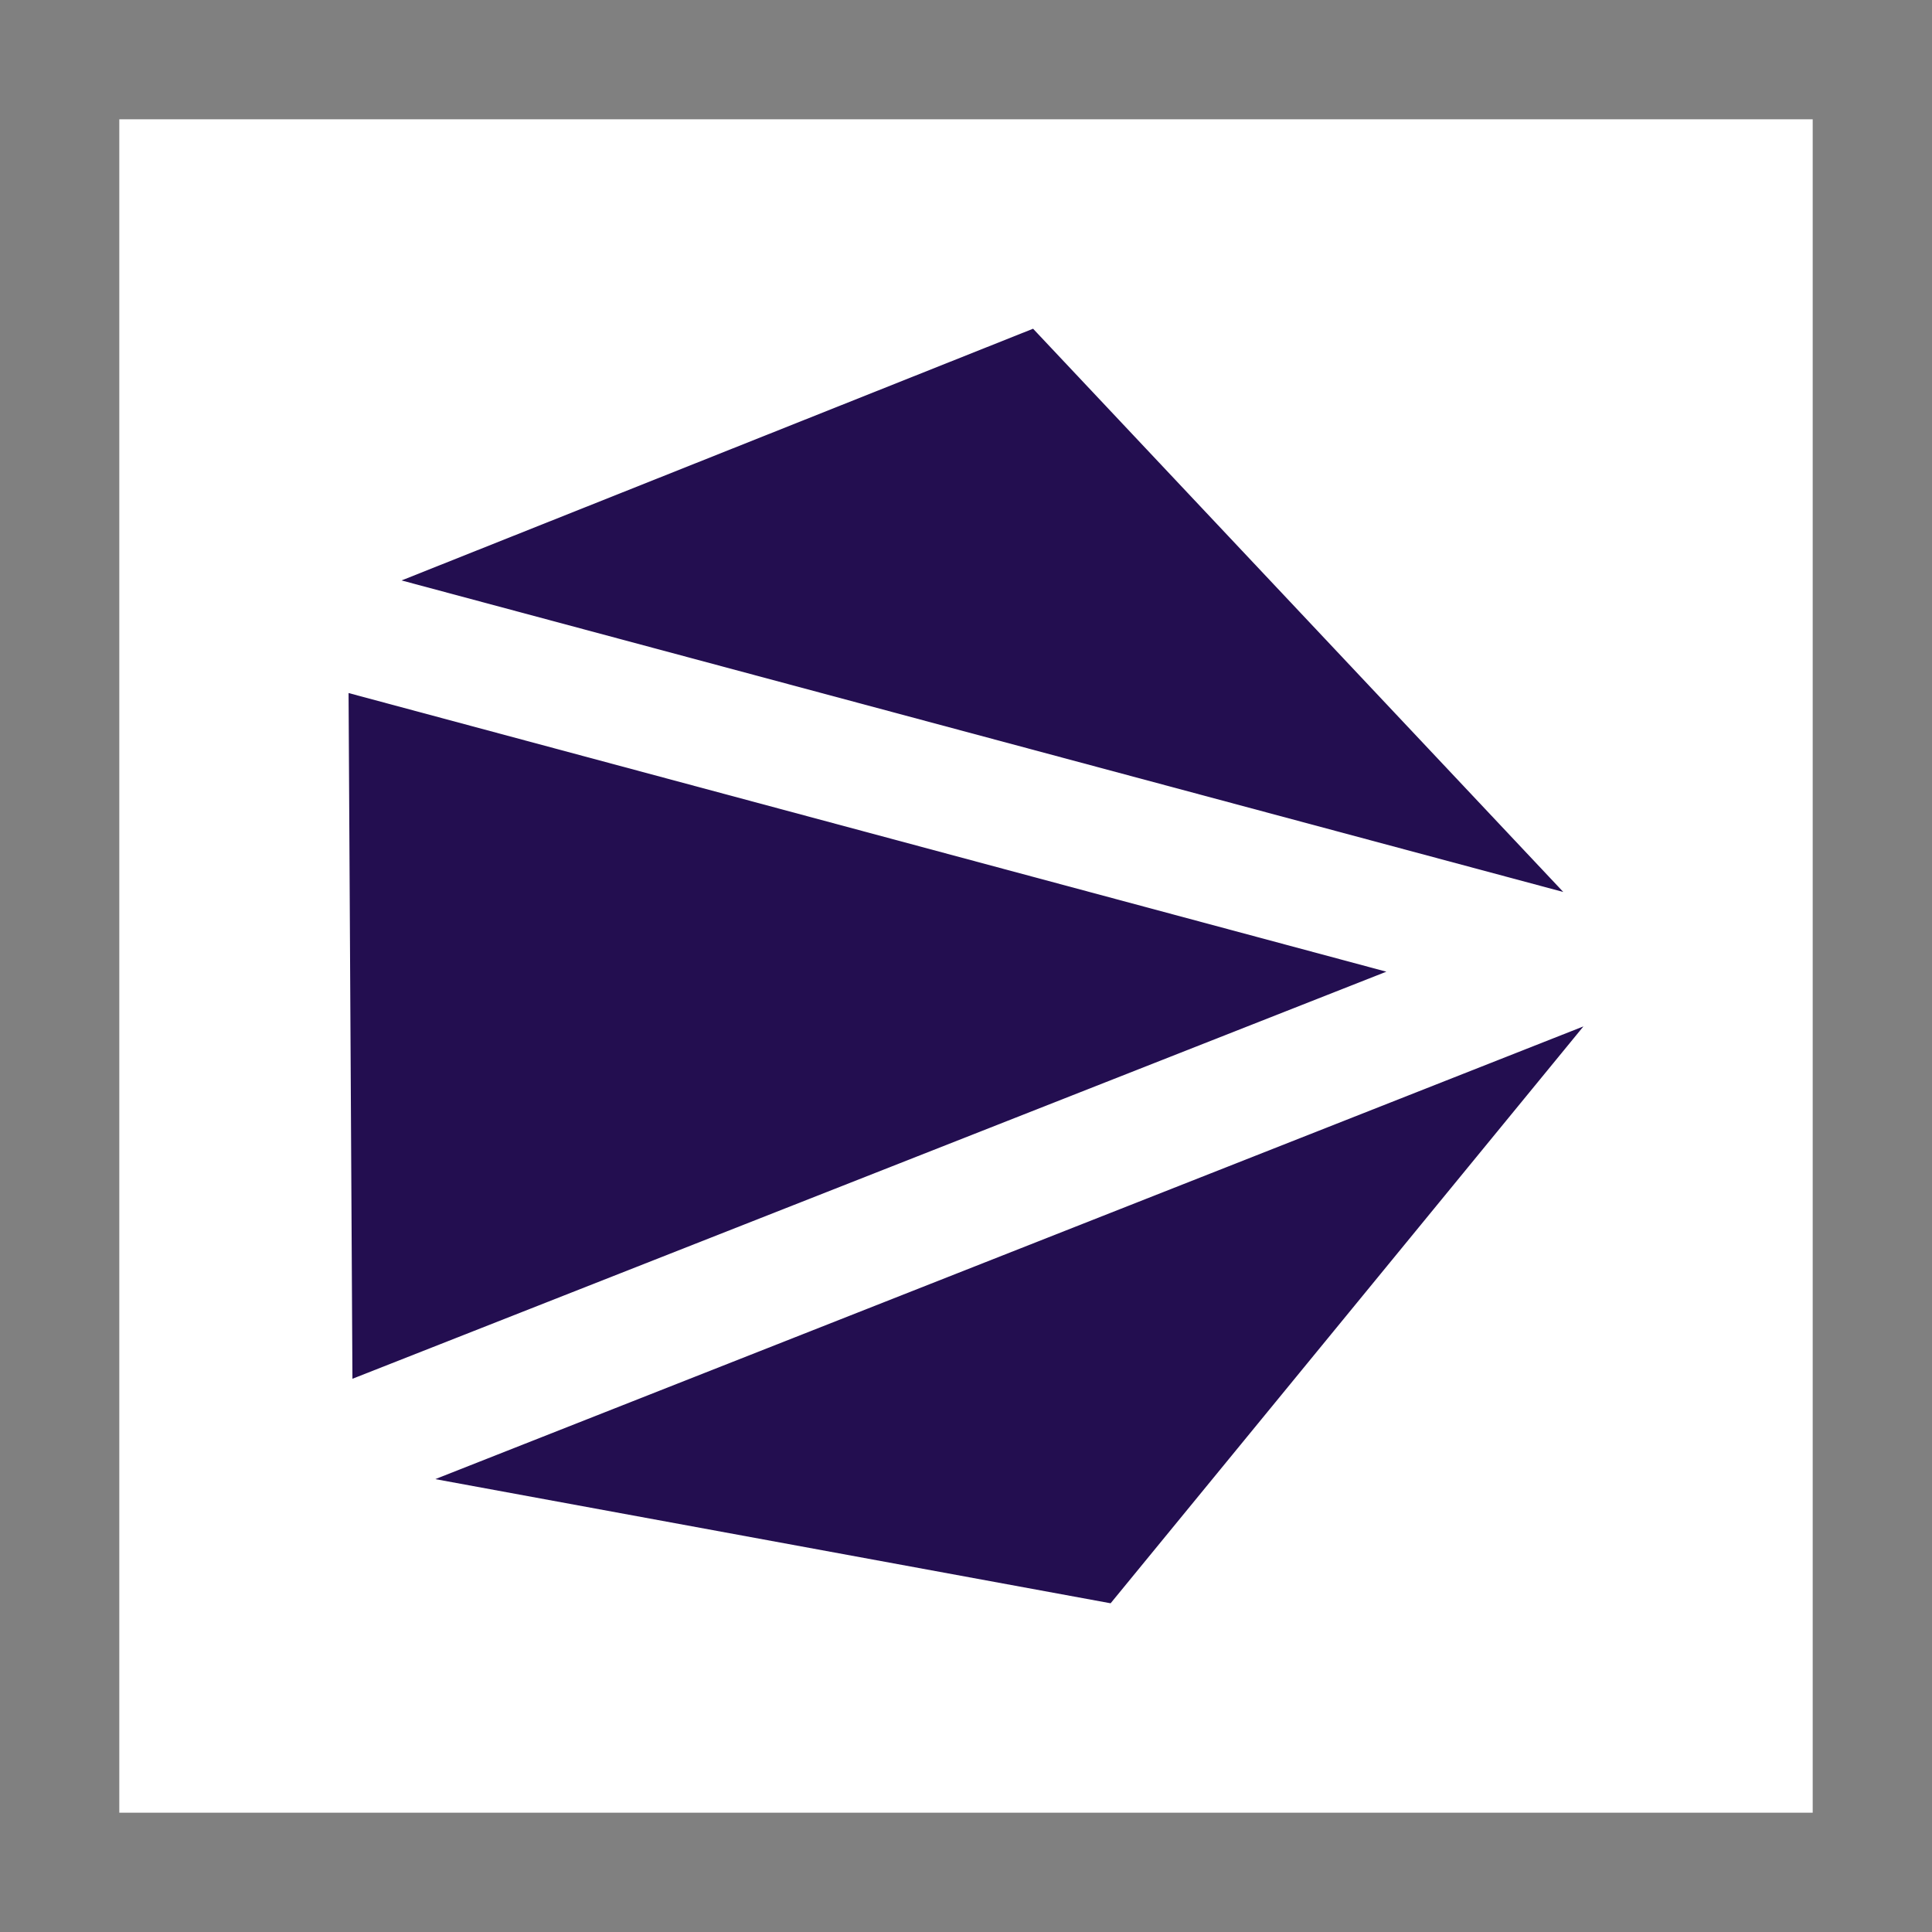 <?xml version="1.0" encoding="UTF-8" standalone="no"?>
<!-- Created with Inkscape (http://www.inkscape.org/) -->

<svg
   width="311"
   height="311"
   viewBox="0 0 311 311"
   version="1.1"
   id="svg5"
   xml:space="preserve"
   inkscape:version="1.2.2 (b0a8486, 2022-12-01)"
   sodipodi:docname="tenel-digital-shape-logo-whiterect.svg"
   xmlns:inkscape="http://www.inkscape.org/namespaces/inkscape"
   xmlns:sodipodi="http://sodipodi.sourceforge.net/DTD/sodipodi-0.dtd"
   xmlns="http://www.w3.org/2000/svg"
   xmlns:svg="http://www.w3.org/2000/svg"><rect x="0" y="0" width="311" height="311" fill="#808080" stroke="none"/><sodipodi:namedview
     id="namedview7"
     pagecolor="#230e50"
     bordercolor="#000000"
     borderopacity="0.25"
     inkscape:showpageshadow="2"
     inkscape:pageopacity="1"
     inkscape:pagecheckerboard="0"
     inkscape:deskcolor="#d1d1d1"
     inkscape:document-units="mm"
     showgrid="false"
     inkscape:zoom="1"
     inkscape:cx="507.5"
     inkscape:cy="-25.5"
     inkscape:window-width="1920"
     inkscape:window-height="969"
     inkscape:window-x="1523"
     inkscape:window-y="47"
     inkscape:window-maximized="0"
     inkscape:current-layer="layer1" /><defs
     id="defs2" /><g
     inkscape:label="Layer 1"
     inkscape:groupmode="layer"
     id="layer1"><rect
       style="display:inline;fill:#ffffff;fill-opacity:1;stroke-width:1"
       id="rect966"
       width="272.592"
       height="272.592"
       x="19.204"
       y="19.204" /><path
       id="path1461"
       style="display:inline;fill:#230e50;fill-opacity:1;stroke:none;stroke-width:18.999;stroke-linecap:butt;stroke-linejoin:round;stroke-dasharray:none;stroke-opacity:1"
       inkscape:label="hexagon"
       d="M 166.298,52.915 64.641,93.434 251.648,143.585 Z M 56.11,111.561 56.733,221.945 223.167,156.416 Z M 254.89,165.224 70.068,238.098 178.78,258.085 Z" /></g></svg>
